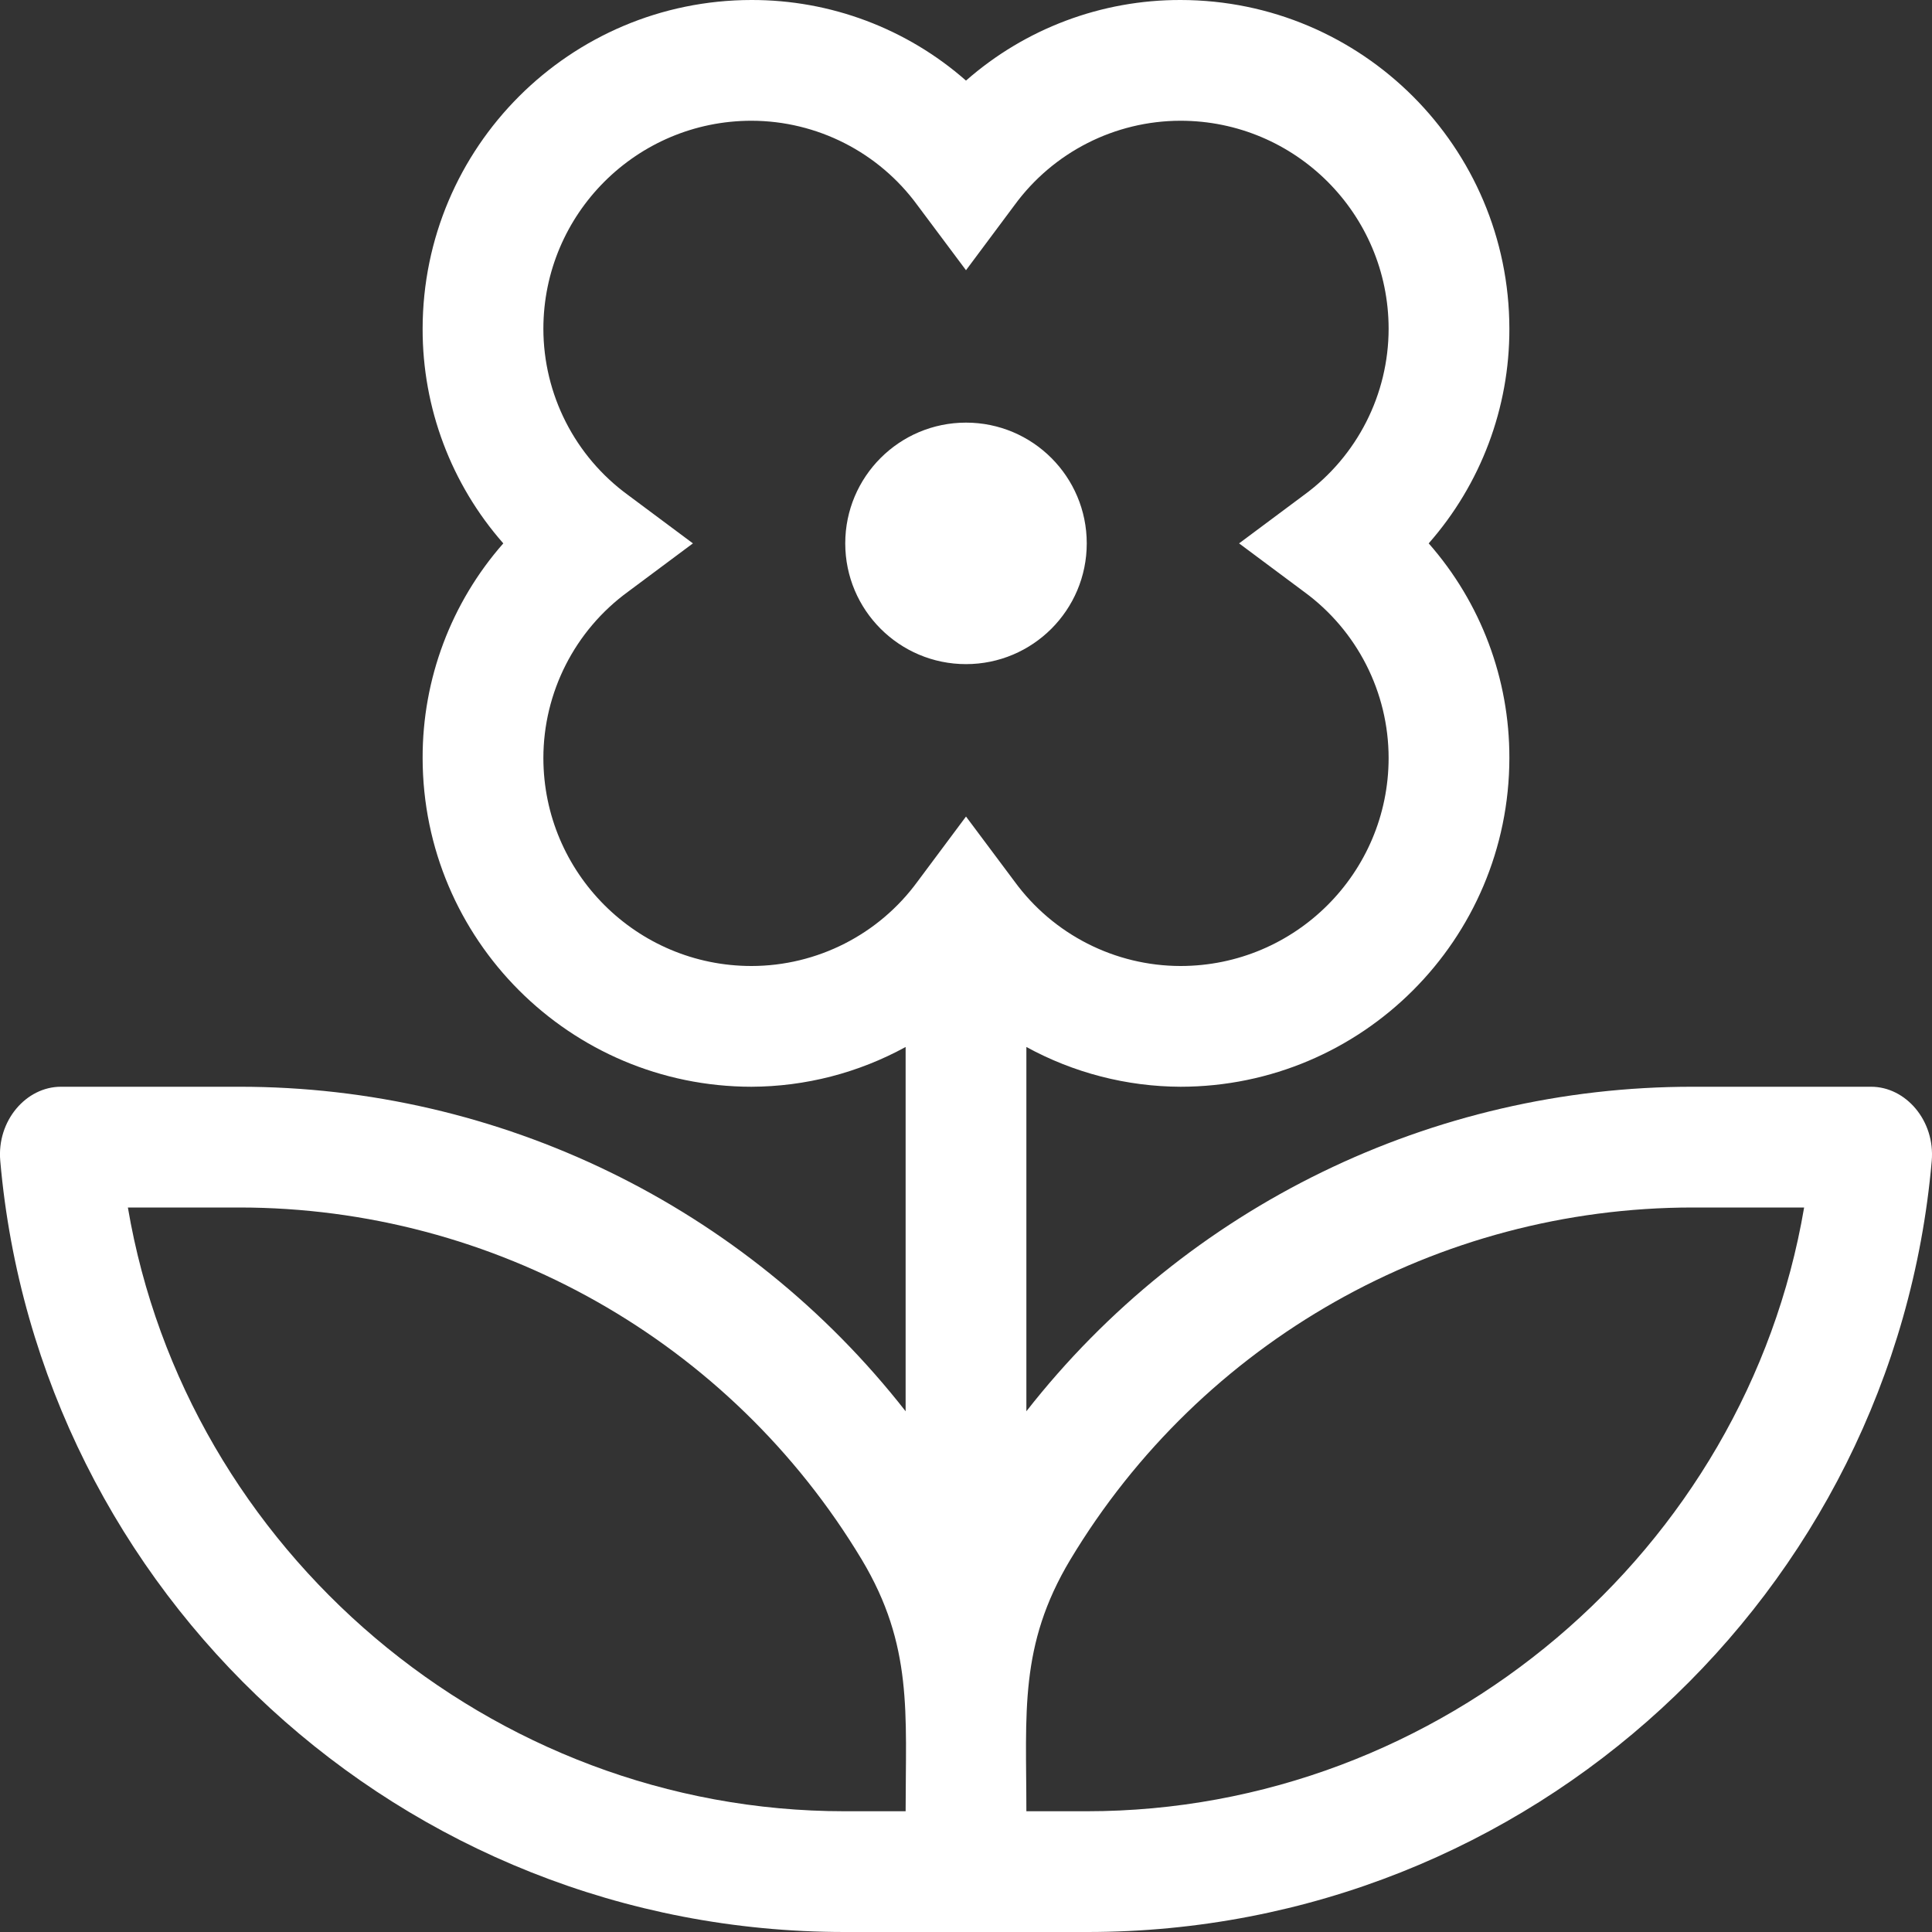 <?xml version="1.0" encoding="UTF-8"?><svg id="Calque_1" xmlns="http://www.w3.org/2000/svg" width="512" height="512" viewBox="0 0 512 512"><rect x="0" y="0" width="512" height="512" fill="#333333" stroke="none"/><defs><style>.cls-1{fill:#fff;}</style></defs><path class="cls-1" d="m288,144c0-17.67-14.33-32-32-32s-32,14.33-32,32,14.33,32,32,32,32-14.33,32-32Zm207.87,144h-47.27c-68.97-.05-134.11,31.68-176.6,86v-96.54c12.53,6.86,26.58,10.49,40.87,10.54,48.09-.05,87.07-39.02,87.13-87.11.05-20.94-7.55-41.17-21.38-56.89,13.83-15.72,21.43-35.95,21.38-56.89-.06-48.09-39.04-87.06-87.13-87.11-20.93-.05-41.15,7.54-56.87,21.36C240.28,7.54,220.06-.05,199.13,0c-48.09.05-87.07,39.02-87.13,87.11-.05,20.94,7.55,41.17,21.38,56.89-13.83,15.72-21.43,35.95-21.38,56.89.06,48.09,39.04,87.06,87.13,87.11,14.29-.05,28.34-3.67,40.87-10.54v96.54c-42.49-54.32-107.63-86.05-176.6-86H16.13c-9.19,0-17,9-16.06,19.65,9.99,114.5,106.36,204.35,223.76,204.35h64.34c117.4,0,213.77-89.85,223.76-204.35.92-10.65-6.87-19.65-16.06-19.65Zm-255.87,192h-16.17c-93.89,0-174.52-69.14-189.94-160h29.51c67.57,0,130.2,35.42,165,93.35,13.6,22.74,11.6,40.7,11.6,66.65Zm16-263.61l-12.84,17.22c-10.26,14.05-26.6,22.37-44,22.39-30.44,0-55.13-24.67-55.16-55.11.01-17.42,8.34-33.79,22.41-44.06l17.22-12.83-17.22-12.83c-14.07-10.27-22.4-26.64-22.41-44.06.03-30.43,24.7-55.09,55.13-55.11,17.4.02,33.74,8.34,44,22.39l12.87,17.22,12.84-17.22c10.26-14.05,26.6-22.37,44-22.39,30.44,0,55.13,24.67,55.16,55.11-.01,17.42-8.34,33.79-22.41,44.06l-17.22,12.83,17.22,12.83c14.07,10.27,22.4,26.64,22.41,44.06-.03,30.43-24.7,55.09-55.13,55.11-17.4-.02-33.74-8.34-44-22.39l-12.87-17.22Zm32,263.61h-16c0-26-2-43.9,11.63-66.65,34.79-57.92,97.41-93.35,164.97-93.35h29.51c-15.42,90.86-96.06,160-190.11,160Z"/></svg>